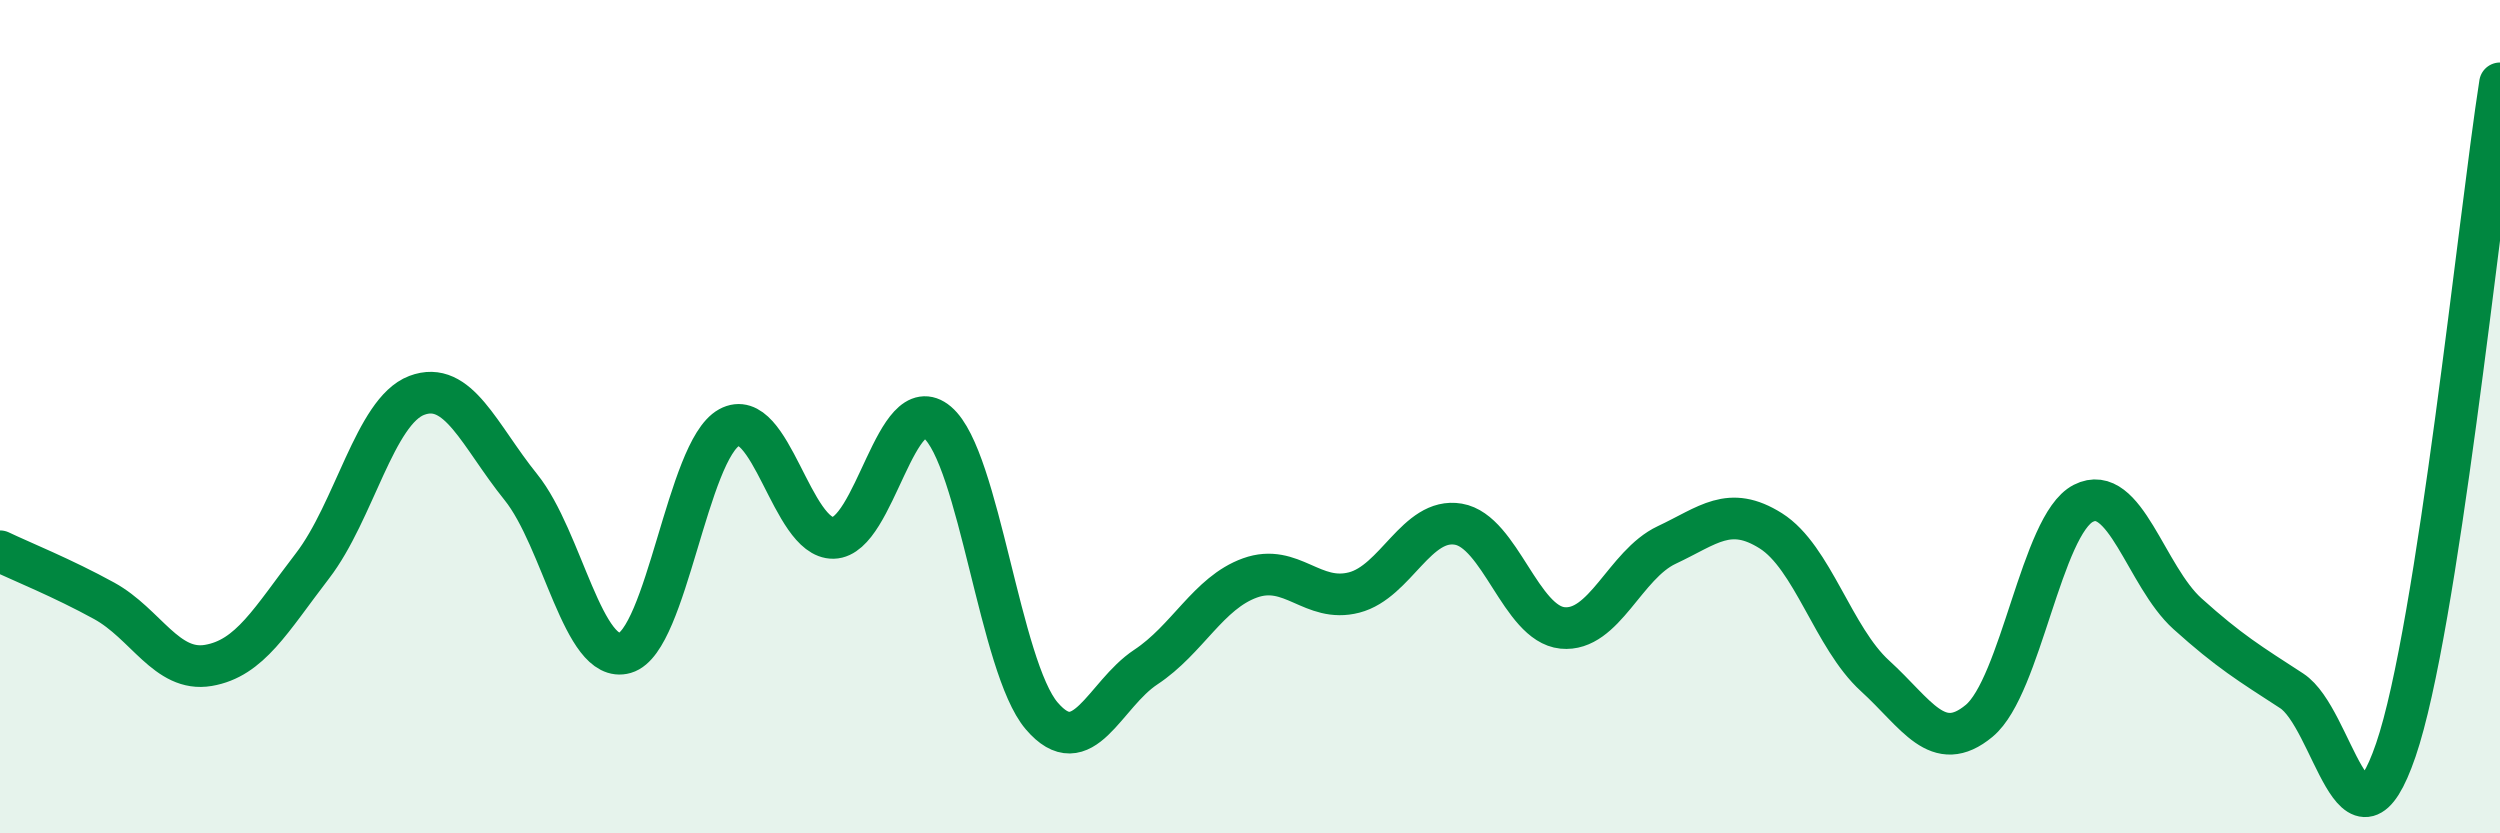 
    <svg width="60" height="20" viewBox="0 0 60 20" xmlns="http://www.w3.org/2000/svg">
      <path
        d="M 0,13.23 C 0.5,13.47 1.5,13.87 2.5,14.42 C 3.5,14.97 4,16.14 5,15.97 C 6,15.8 6.5,14.88 7.5,13.58 C 8.5,12.28 9,9.87 10,9.49 C 11,9.11 11.5,10.45 12.5,11.69 C 13.5,12.93 14,15.96 15,15.67 C 16,15.38 16.5,10.81 17.5,10.26 C 18.5,9.71 19,12.93 20,12.91 C 21,12.89 21.5,9.29 22.5,10.14 C 23.5,10.99 24,16.01 25,17.18 C 26,18.35 26.5,16.67 27.5,16.01 C 28.5,15.35 29,14.23 30,13.87 C 31,13.51 31.5,14.48 32.5,14.22 C 33.5,13.96 34,12.41 35,12.58 C 36,12.75 36.5,14.97 37.5,15.07 C 38.5,15.17 39,13.55 40,13.08 C 41,12.61 41.5,12.11 42.5,12.74 C 43.5,13.37 44,15.31 45,16.22 C 46,17.13 46.5,18.13 47.5,17.3 C 48.5,16.47 49,12.59 50,12.08 C 51,11.57 51.5,13.83 52.5,14.73 C 53.5,15.63 54,15.93 55,16.58 C 56,17.23 56.5,20.92 57.5,18 C 58.5,15.08 59.5,5.2 60,2L60 20L0 20Z"
        fill="#008740"
        opacity="0.1"
        stroke-linecap="round"
        stroke-linejoin="round"
      />
      <path
        d="M 0,13.23 C 0.5,13.47 1.5,13.87 2.5,14.42 C 3.5,14.97 4,16.14 5,15.97 C 6,15.8 6.5,14.88 7.5,13.58 C 8.5,12.28 9,9.87 10,9.49 C 11,9.11 11.5,10.45 12.5,11.69 C 13.5,12.93 14,15.96 15,15.67 C 16,15.38 16.5,10.81 17.5,10.26 C 18.5,9.71 19,12.93 20,12.91 C 21,12.89 21.5,9.29 22.5,10.14 C 23.5,10.99 24,16.01 25,17.18 C 26,18.35 26.5,16.67 27.5,16.01 C 28.5,15.35 29,14.23 30,13.87 C 31,13.51 31.5,14.48 32.5,14.22 C 33.5,13.96 34,12.41 35,12.58 C 36,12.75 36.5,14.97 37.5,15.07 C 38.5,15.17 39,13.55 40,13.08 C 41,12.61 41.5,12.11 42.5,12.74 C 43.5,13.37 44,15.31 45,16.22 C 46,17.13 46.5,18.13 47.5,17.3 C 48.5,16.47 49,12.59 50,12.08 C 51,11.57 51.5,13.83 52.5,14.73 C 53.5,15.63 54,15.93 55,16.58 C 56,17.23 56.5,20.92 57.5,18 C 58.5,15.08 59.5,5.2 60,2"
        stroke="#008740"
        stroke-width="1"
        fill="none"
        stroke-linecap="round"
        stroke-linejoin="round"
      />
    </svg>
  